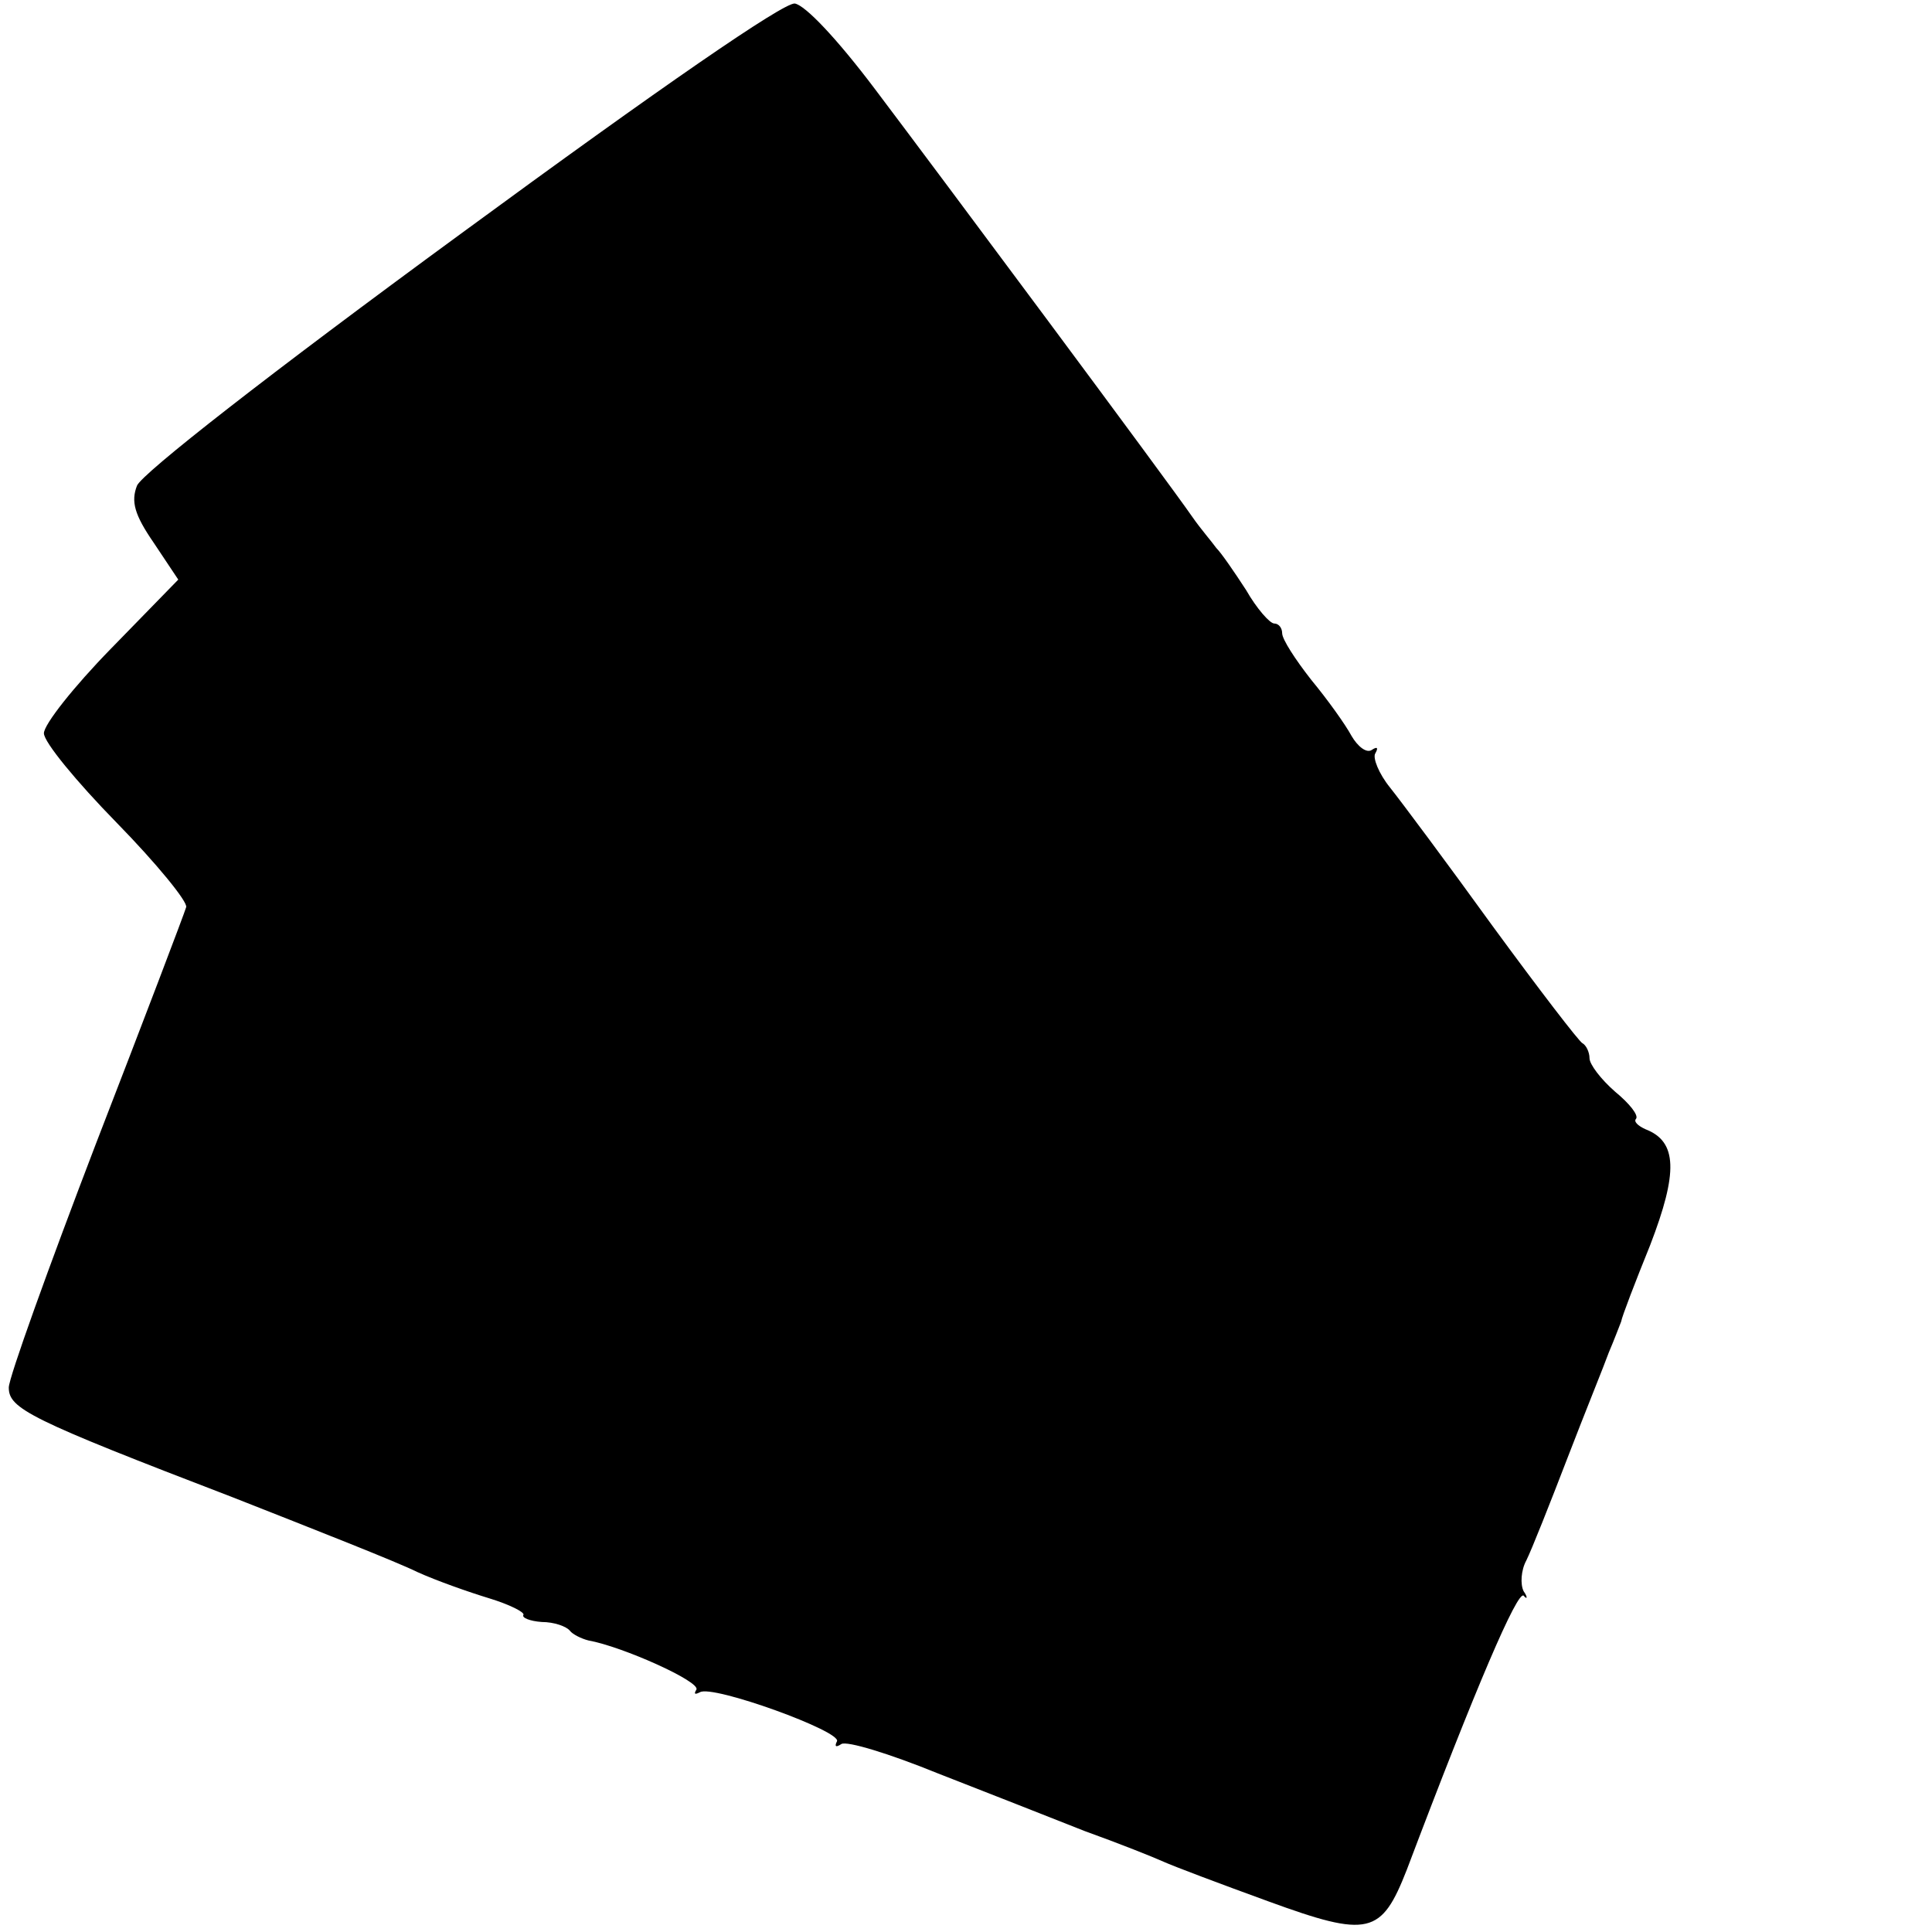 <?xml version="1.0" standalone="no"?>
<!DOCTYPE svg PUBLIC "-//W3C//DTD SVG 20010904//EN"
 "http://www.w3.org/TR/2001/REC-SVG-20010904/DTD/svg10.dtd">
<svg version="1.0" xmlns="http://www.w3.org/2000/svg"
 width="220pt" height="220pt" viewBox="0 0 220 220"
 preserveAspectRatio="xMidYMid meet">
<g transform="translate(0,220) scale(0.1,-0.1)"
fill="#000000" stroke="none">
<path d="M525 1934 c-220 -161 -363 -273 -369 -287 -7 -18 -3 -33 19 -65 l28
-42 -77 -79 c-42 -43 -76 -86 -76 -96 0 -10 37 -55 83 -102 45 -46 81 -90 79
-96 -2 -7 -48 -128 -103 -270 -54 -141 -99 -266 -99 -277 0 -24 23 -36 255
-125 94 -37 188 -74 210 -85 22 -10 59 -23 82 -30 23 -7 41 -16 39 -19 -2 -3
7 -7 21 -8 14 0 28 -5 32 -10 3 -4 13 -9 21 -11 39 -7 128 -47 123 -56 -3 -5
-2 -6 4 -3 14 9 163 -45 156 -56 -3 -6 -1 -7 5 -3 6 4 55 -11 109 -33 54 -21
130 -51 168 -66 39 -14 79 -30 90 -35 11 -5 64 -25 119 -45 115 -42 129 -38
158 36 79 209 126 318 133 312 4 -5 5 -2 0 5 -4 8 -3 24 3 35 6 12 27 65 47
117 20 52 42 106 47 120 6 14 12 30 14 35 1 6 16 45 33 87 32 83 31 118 -5
132 -9 4 -14 9 -11 12 3 4 -7 17 -24 31 -16 14 -29 31 -29 38 0 7 -4 15 -8 17
-4 2 -50 62 -102 133 -52 72 -105 143 -117 158 -13 16 -20 34 -17 39 4 7 2 8
-4 4 -6 -4 -16 4 -23 16 -7 13 -27 41 -46 64 -18 23 -33 46 -33 53 0 6 -4 11
-9 11 -5 0 -20 17 -32 38 -13 20 -28 42 -34 48 -5 7 -18 22 -27 35 -29 42
-288 390 -362 488 -43 57 -79 95 -91 97 -13 1 -151 -94 -380 -262z"/>
</g>
</svg>
